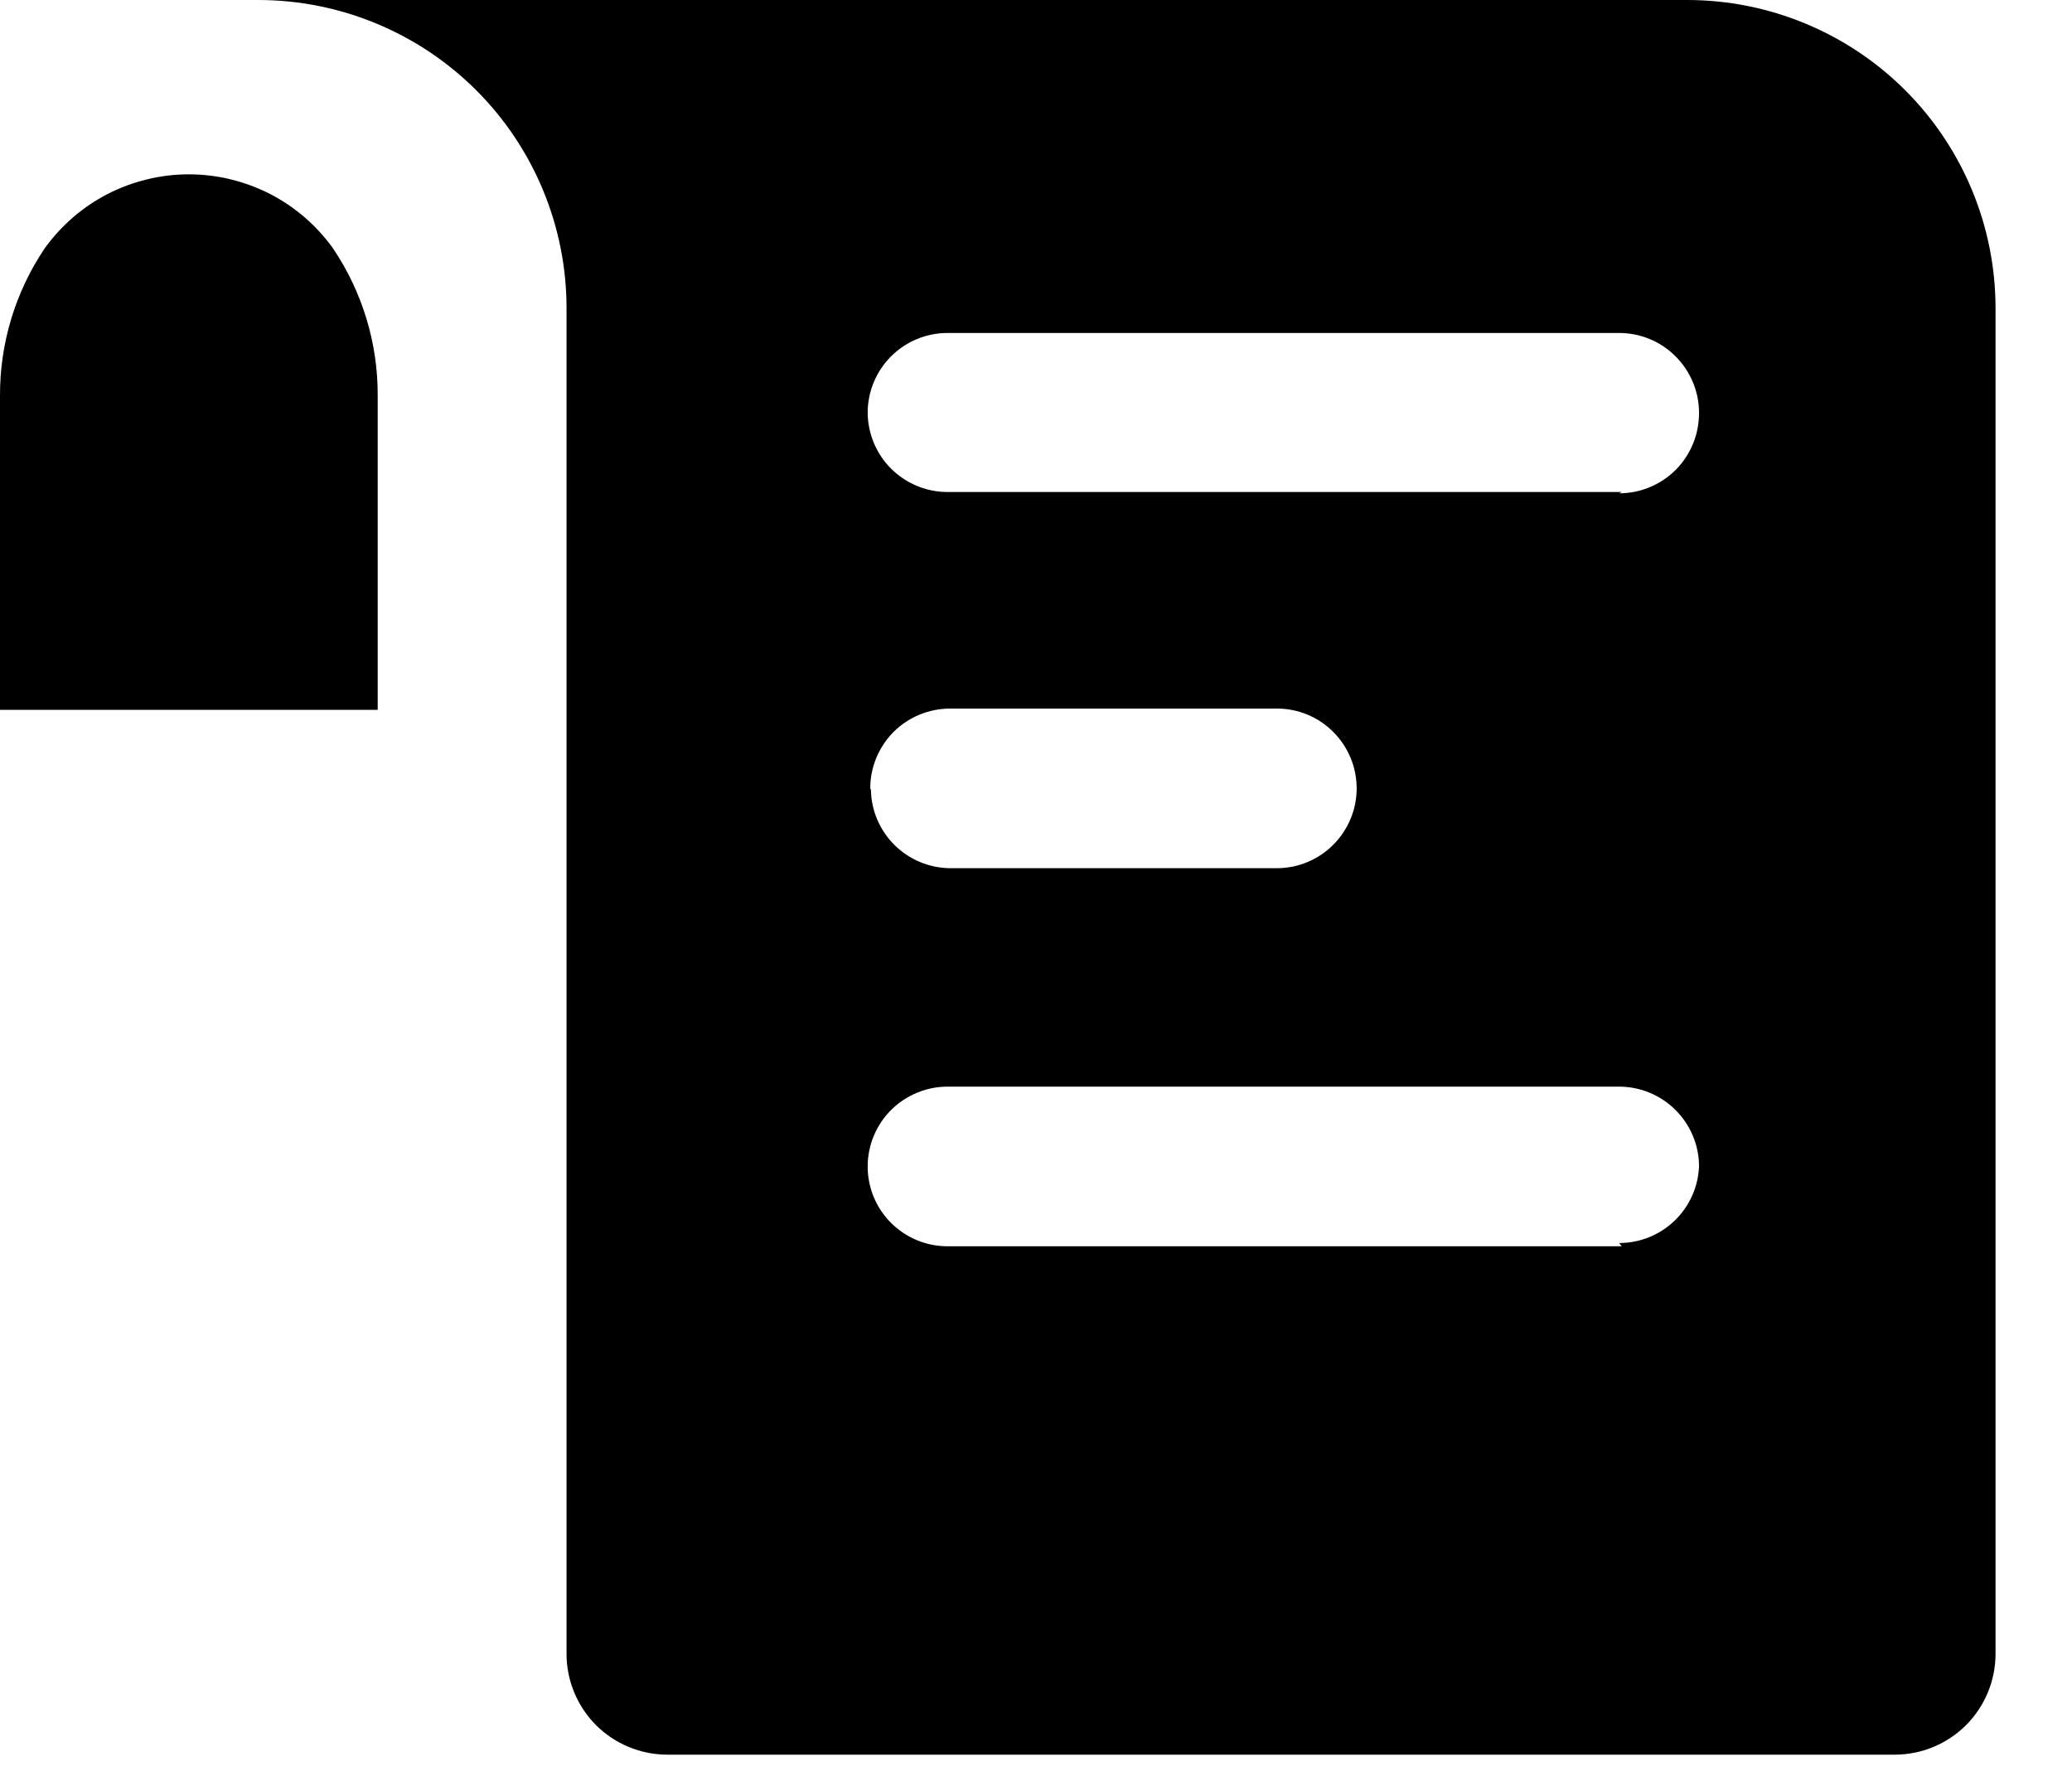 <?xml version="1.0" encoding="UTF-8"?> <svg xmlns="http://www.w3.org/2000/svg" width="21" height="18" viewBox="0 0 21 18" fill="none"><path d="M3.828 4.012C3.831 3.48 3.673 2.961 3.377 2.52C3.211 2.287 2.991 2.097 2.737 1.966C2.482 1.836 2.2 1.767 1.914 1.767C1.628 1.767 1.346 1.836 1.091 1.966C0.837 2.097 0.618 2.287 0.451 2.52C0.155 2.961 -0.002 3.48 2.9576e-05 4.012V7.195H3.828V4.012Z" fill="black"></path><path d="M17.1 0H2.617C3.028 0 3.434 0.081 3.813 0.238C4.192 0.395 4.537 0.625 4.827 0.915C5.117 1.205 5.347 1.549 5.504 1.928C5.661 2.307 5.742 2.713 5.742 3.123V16.764C5.742 17.034 5.85 17.294 6.041 17.486C6.233 17.677 6.493 17.785 6.764 17.785H19.203C19.474 17.785 19.734 17.677 19.926 17.486C20.117 17.294 20.225 17.034 20.225 16.764V3.123C20.225 2.713 20.144 2.307 19.987 1.928C19.83 1.549 19.6 1.205 19.31 0.915C19.02 0.625 18.675 0.395 18.296 0.238C17.917 0.081 17.51 0 17.1 0ZM16.437 12.632H9.603C9.389 12.632 9.183 12.547 9.031 12.395C8.879 12.244 8.794 12.038 8.794 11.823C8.794 11.609 8.879 11.403 9.031 11.251C9.183 11.1 9.389 11.014 9.603 11.014H16.41C16.625 11.014 16.831 11.1 16.982 11.251C17.134 11.403 17.22 11.609 17.22 11.823C17.211 12.032 17.122 12.229 16.971 12.374C16.82 12.519 16.619 12.599 16.41 12.599L16.437 12.632ZM8.82 7.991C8.82 7.776 8.906 7.57 9.057 7.418C9.209 7.267 9.415 7.182 9.63 7.182H12.947C13.161 7.183 13.365 7.269 13.515 7.421C13.665 7.572 13.75 7.777 13.75 7.991C13.75 8.204 13.665 8.409 13.515 8.56C13.365 8.712 13.161 8.798 12.947 8.8H9.63C9.419 8.798 9.216 8.714 9.066 8.565C8.916 8.416 8.83 8.215 8.827 8.004L8.82 7.991ZM16.437 4.987H9.603C9.39 4.987 9.185 4.902 9.033 4.752C8.882 4.602 8.796 4.398 8.794 4.184C8.794 3.97 8.879 3.764 9.031 3.612C9.183 3.46 9.389 3.375 9.603 3.375H16.41C16.625 3.375 16.831 3.46 16.982 3.612C17.134 3.764 17.22 3.97 17.22 4.184C17.22 4.291 17.2 4.397 17.16 4.496C17.119 4.595 17.06 4.685 16.985 4.761C16.91 4.836 16.82 4.897 16.721 4.938C16.623 4.979 16.517 5 16.41 5L16.437 4.987Z" fill="black"></path></svg> 